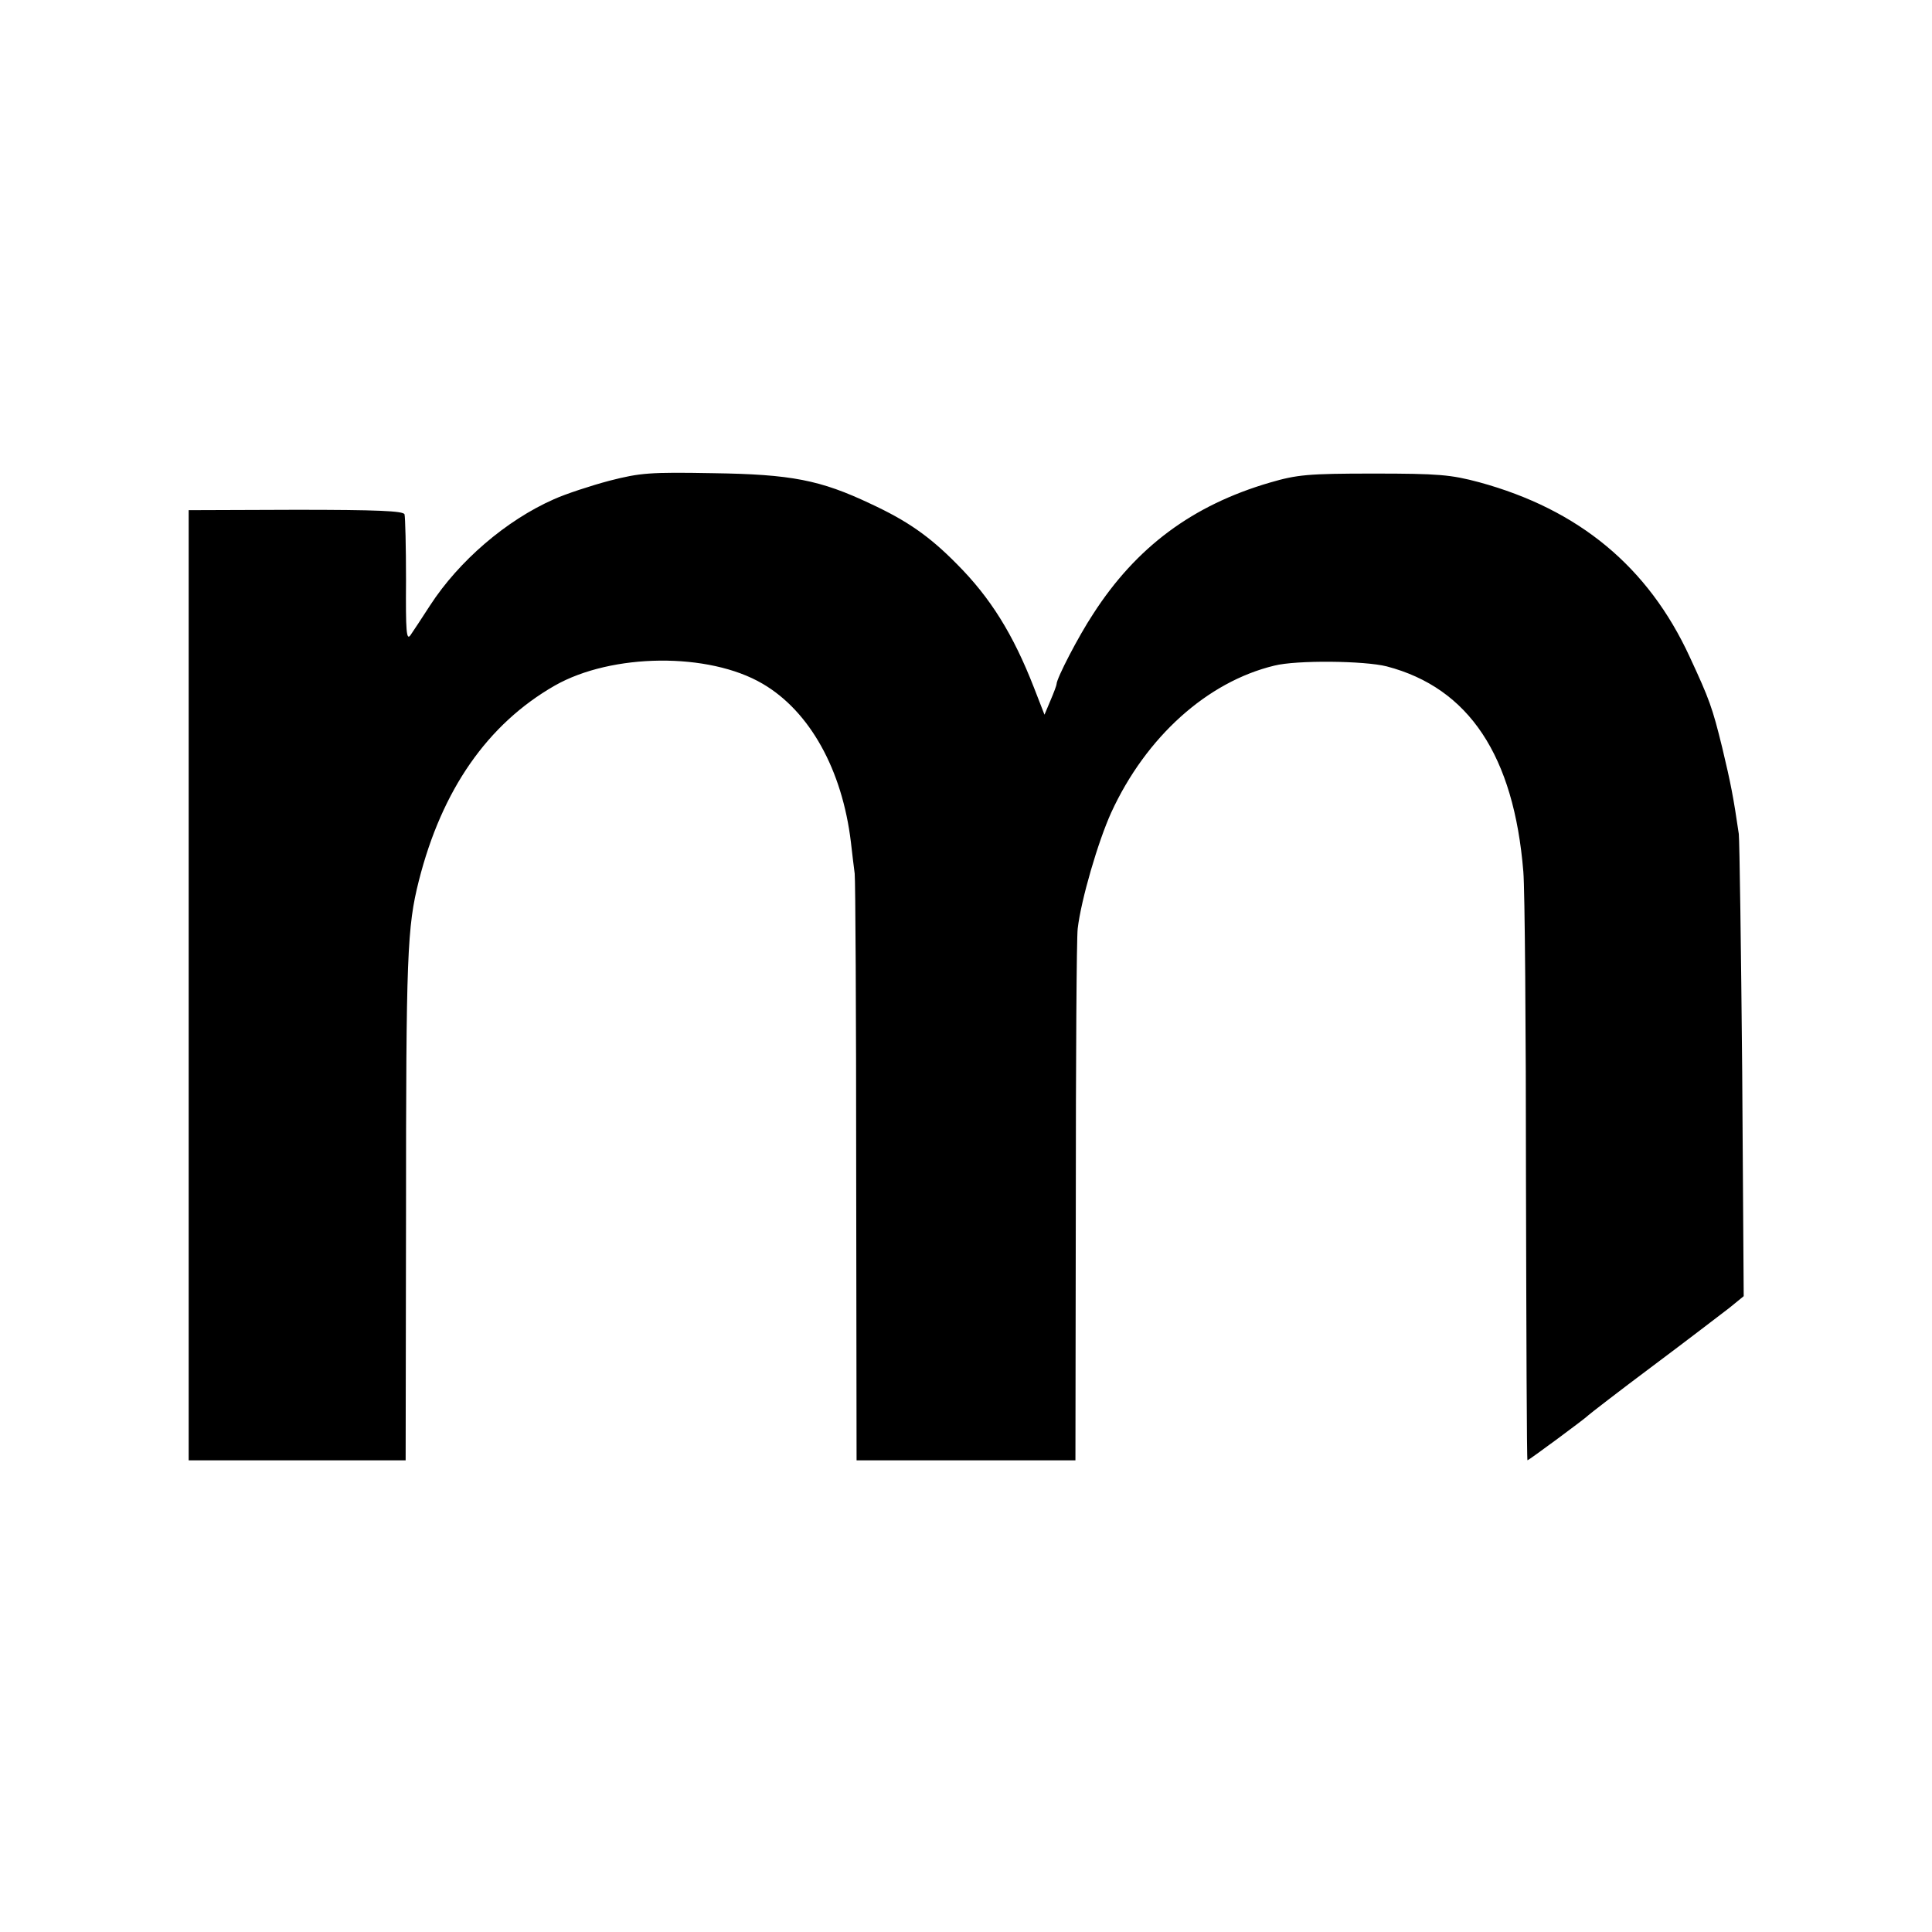 <?xml version="1.0" standalone="no"?>
<!DOCTYPE svg PUBLIC "-//W3C//DTD SVG 20010904//EN"
 "http://www.w3.org/TR/2001/REC-SVG-20010904/DTD/svg10.dtd">
<svg version="1.0" xmlns="http://www.w3.org/2000/svg"
 width="512pt" height="512pt" viewBox="0 0 512 512"
 preserveAspectRatio="xMidYMid meet">
<g transform="translate(0,512) scale(0.1,-0.1)"
fill="#000000" stroke="none">
<path d="M1615 3846 c-49 -13 -116 -35 -147 -49 -127 -56 -252 -164 -328 -281
-22 -34 -45 -69 -52 -79 -11 -16 -13 9 -12 145 0 89 -2 168 -4 175 -3 9 -73
12 -288 12 l-284 -1 0 -1259 0 -1259 288 0 287 0 1 648 c0 693 3 765 34 888
61 241 182 415 360 517 151 86 408 89 551 5 125 -73 211 -228 234 -420 3 -29
8 -66 10 -83 2 -16 4 -373 4 -792 l1 -763 290 0 290 0 1 683 c0 375 2 702 5
726 9 77 54 231 89 308 92 200 254 346 432 389 59 15 239 13 298 -2 218 -57
337 -237 362 -544 4 -47 7 -417 7 -822 1 -406 2 -738 4 -738 3 0 155 112 162
120 3 3 79 62 170 130 91 68 182 138 203 154 l38 31 -4 595 c-3 327 -7 611 -9
630 -14 96 -21 133 -44 229 -26 106 -34 128 -86 240 -110 239 -294 391 -558
463 -75 20 -107 23 -280 23 -175 0 -203 -3 -275 -24 -205 -60 -354 -171 -468
-348 -39 -59 -97 -171 -97 -186 0 -3 -7 -22 -16 -43 l-16 -38 -28 72 c-55 141
-115 238 -205 328 -72 73 -131 114 -228 159 -133 63 -210 78 -417 81 -168 3
-193 1 -275 -20z"/>
</g>
</svg>

